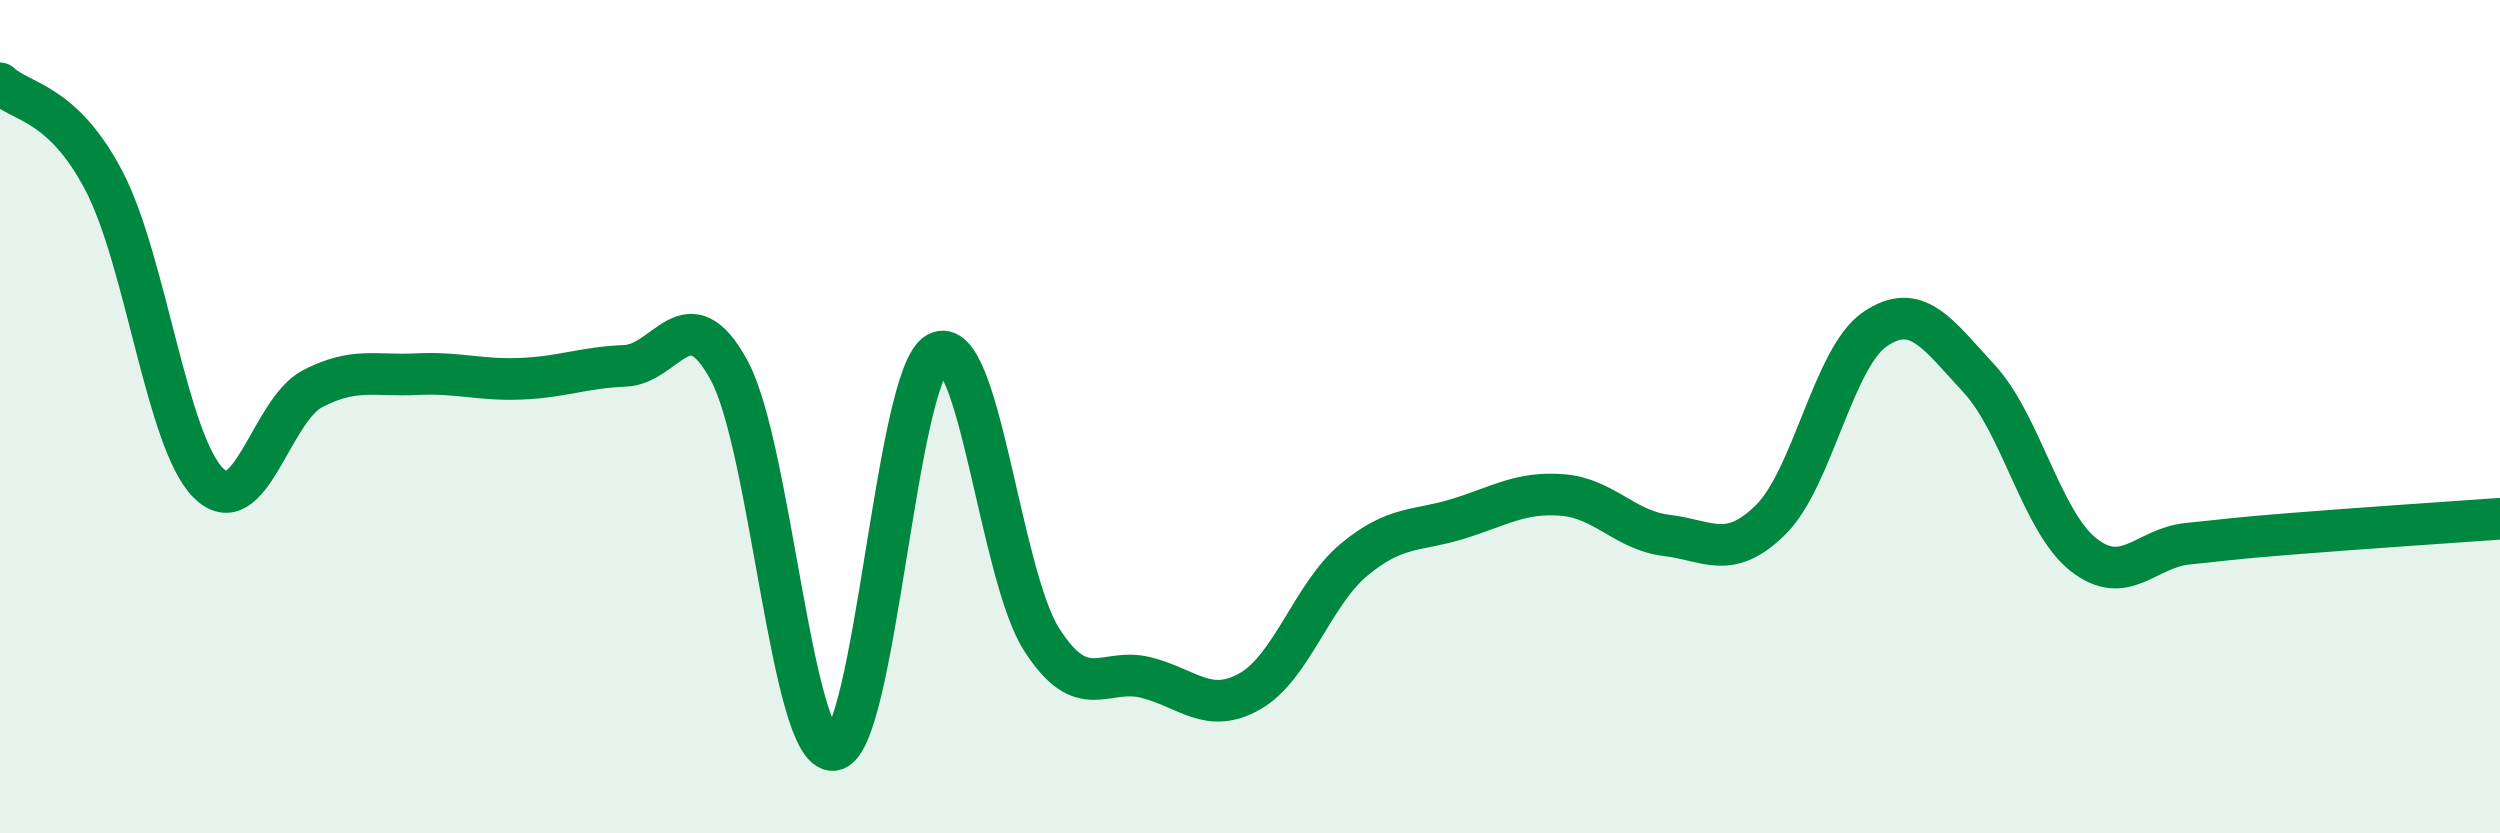 
    <svg width="60" height="20" viewBox="0 0 60 20" xmlns="http://www.w3.org/2000/svg">
      <path
        d="M 0,2 C 0.5,2.47 1.5,2.43 2.5,4.35 C 3.5,6.27 4,10.59 5,11.59 C 6,12.59 6.5,9.85 7.5,9.33 C 8.5,8.81 9,9.03 10,8.98 C 11,8.93 11.5,9.13 12.5,9.09 C 13.5,9.05 14,8.82 15,8.78 C 16,8.74 16.5,7.05 17.5,8.89 C 18.5,10.73 19,18.08 20,18 C 21,17.92 21.5,9 22.5,8.47 C 23.5,7.94 24,13.79 25,15.35 C 26,16.91 26.5,16.01 27.5,16.26 C 28.5,16.51 29,17.16 30,16.59 C 31,16.02 31.5,14.26 32.5,13.43 C 33.5,12.6 34,12.76 35,12.45 C 36,12.14 36.5,11.8 37.5,11.88 C 38.5,11.96 39,12.73 40,12.85 C 41,12.97 41.5,13.46 42.5,12.47 C 43.5,11.48 44,8.58 45,7.9 C 46,7.22 46.5,8.01 47.5,9.09 C 48.5,10.17 49,12.52 50,13.31 C 51,14.1 51.5,13.15 52.5,13.05 C 53.5,12.95 53.5,12.93 55,12.81 C 56.5,12.69 59,12.52 60,12.45L60 20L0 20Z"
        fill="#008740"
        opacity="0.1"
        stroke-linecap="round"
        stroke-linejoin="round"
      />
      <path
        d="M 0,2 C 0.5,2.47 1.5,2.43 2.5,4.35 C 3.5,6.27 4,10.59 5,11.59 C 6,12.59 6.5,9.85 7.5,9.33 C 8.5,8.81 9,9.03 10,8.98 C 11,8.93 11.5,9.13 12.5,9.09 C 13.5,9.05 14,8.82 15,8.78 C 16,8.74 16.5,7.05 17.5,8.89 C 18.5,10.73 19,18.08 20,18 C 21,17.92 21.5,9 22.5,8.47 C 23.5,7.94 24,13.79 25,15.35 C 26,16.91 26.5,16.01 27.5,16.26 C 28.5,16.51 29,17.16 30,16.59 C 31,16.02 31.5,14.26 32.5,13.43 C 33.5,12.6 34,12.76 35,12.45 C 36,12.14 36.5,11.8 37.5,11.88 C 38.5,11.96 39,12.73 40,12.85 C 41,12.97 41.5,13.46 42.5,12.47 C 43.5,11.48 44,8.58 45,7.9 C 46,7.22 46.5,8.01 47.5,9.09 C 48.5,10.17 49,12.52 50,13.31 C 51,14.1 51.5,13.15 52.5,13.05 C 53.5,12.95 53.5,12.93 55,12.81 C 56.5,12.69 59,12.52 60,12.45"
        stroke="#008740"
        stroke-width="1"
        fill="none"
        stroke-linecap="round"
        stroke-linejoin="round"
      />
    </svg>
  